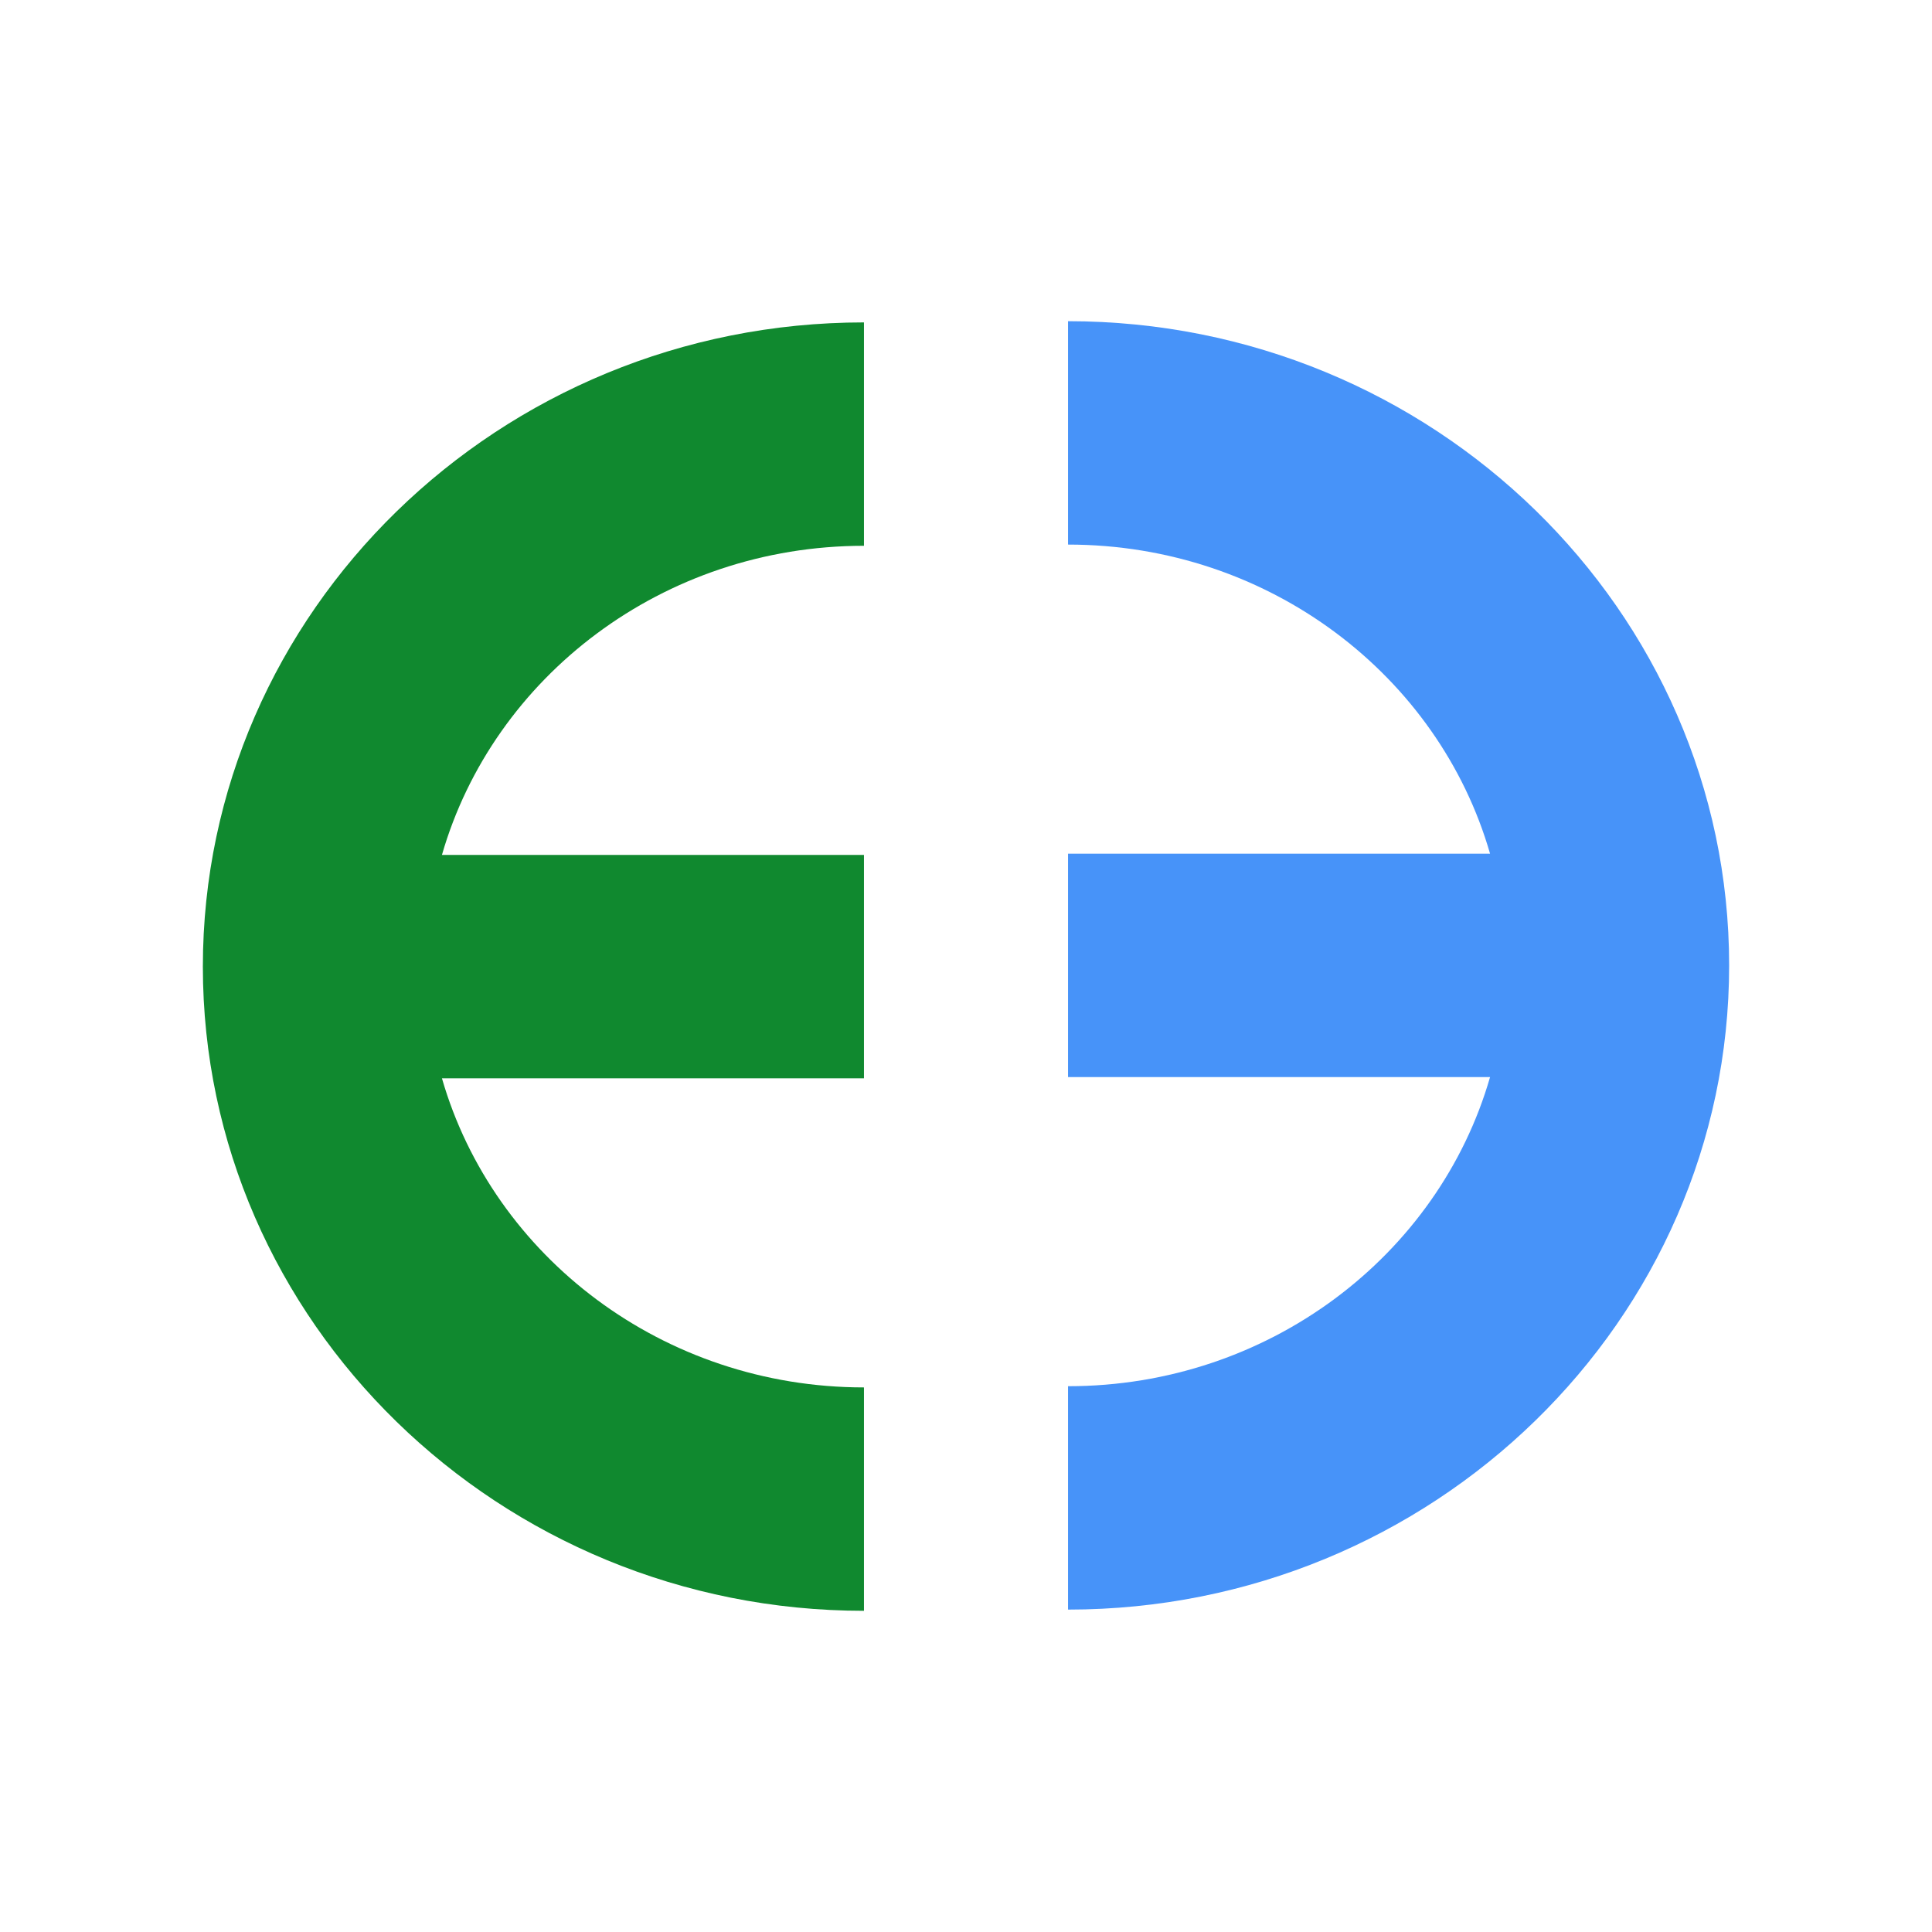 <?xml version="1.0" encoding="UTF-8"?> <svg xmlns="http://www.w3.org/2000/svg" id="Layer_1" data-name="Layer 1" viewBox="0 0 32 32"><defs><style> .cls-1 { fill: #10892f; } .cls-2 { fill: #4793f9; } </style></defs><path class="cls-1" d="m14.31,9.04v-3.7c-6.04,0-10.95,4.79-10.95,10.67s4.91,10.67,10.95,10.67v-3.7c-3.33,0-6.14-2.17-6.99-5.12h6.99v-3.7h-6.99c.85-2.95,3.66-5.12,6.99-5.12Z"></path><path class="cls-2" d="m17.69,5.32v3.7c3.33,0,6.14,2.17,6.99,5.12h-6.99v3.7h6.99c-.85,2.95-3.66,5.12-6.99,5.12v3.7c6.04,0,10.95-4.79,10.95-10.67s-4.91-10.67-10.95-10.67Z"></path></svg> 